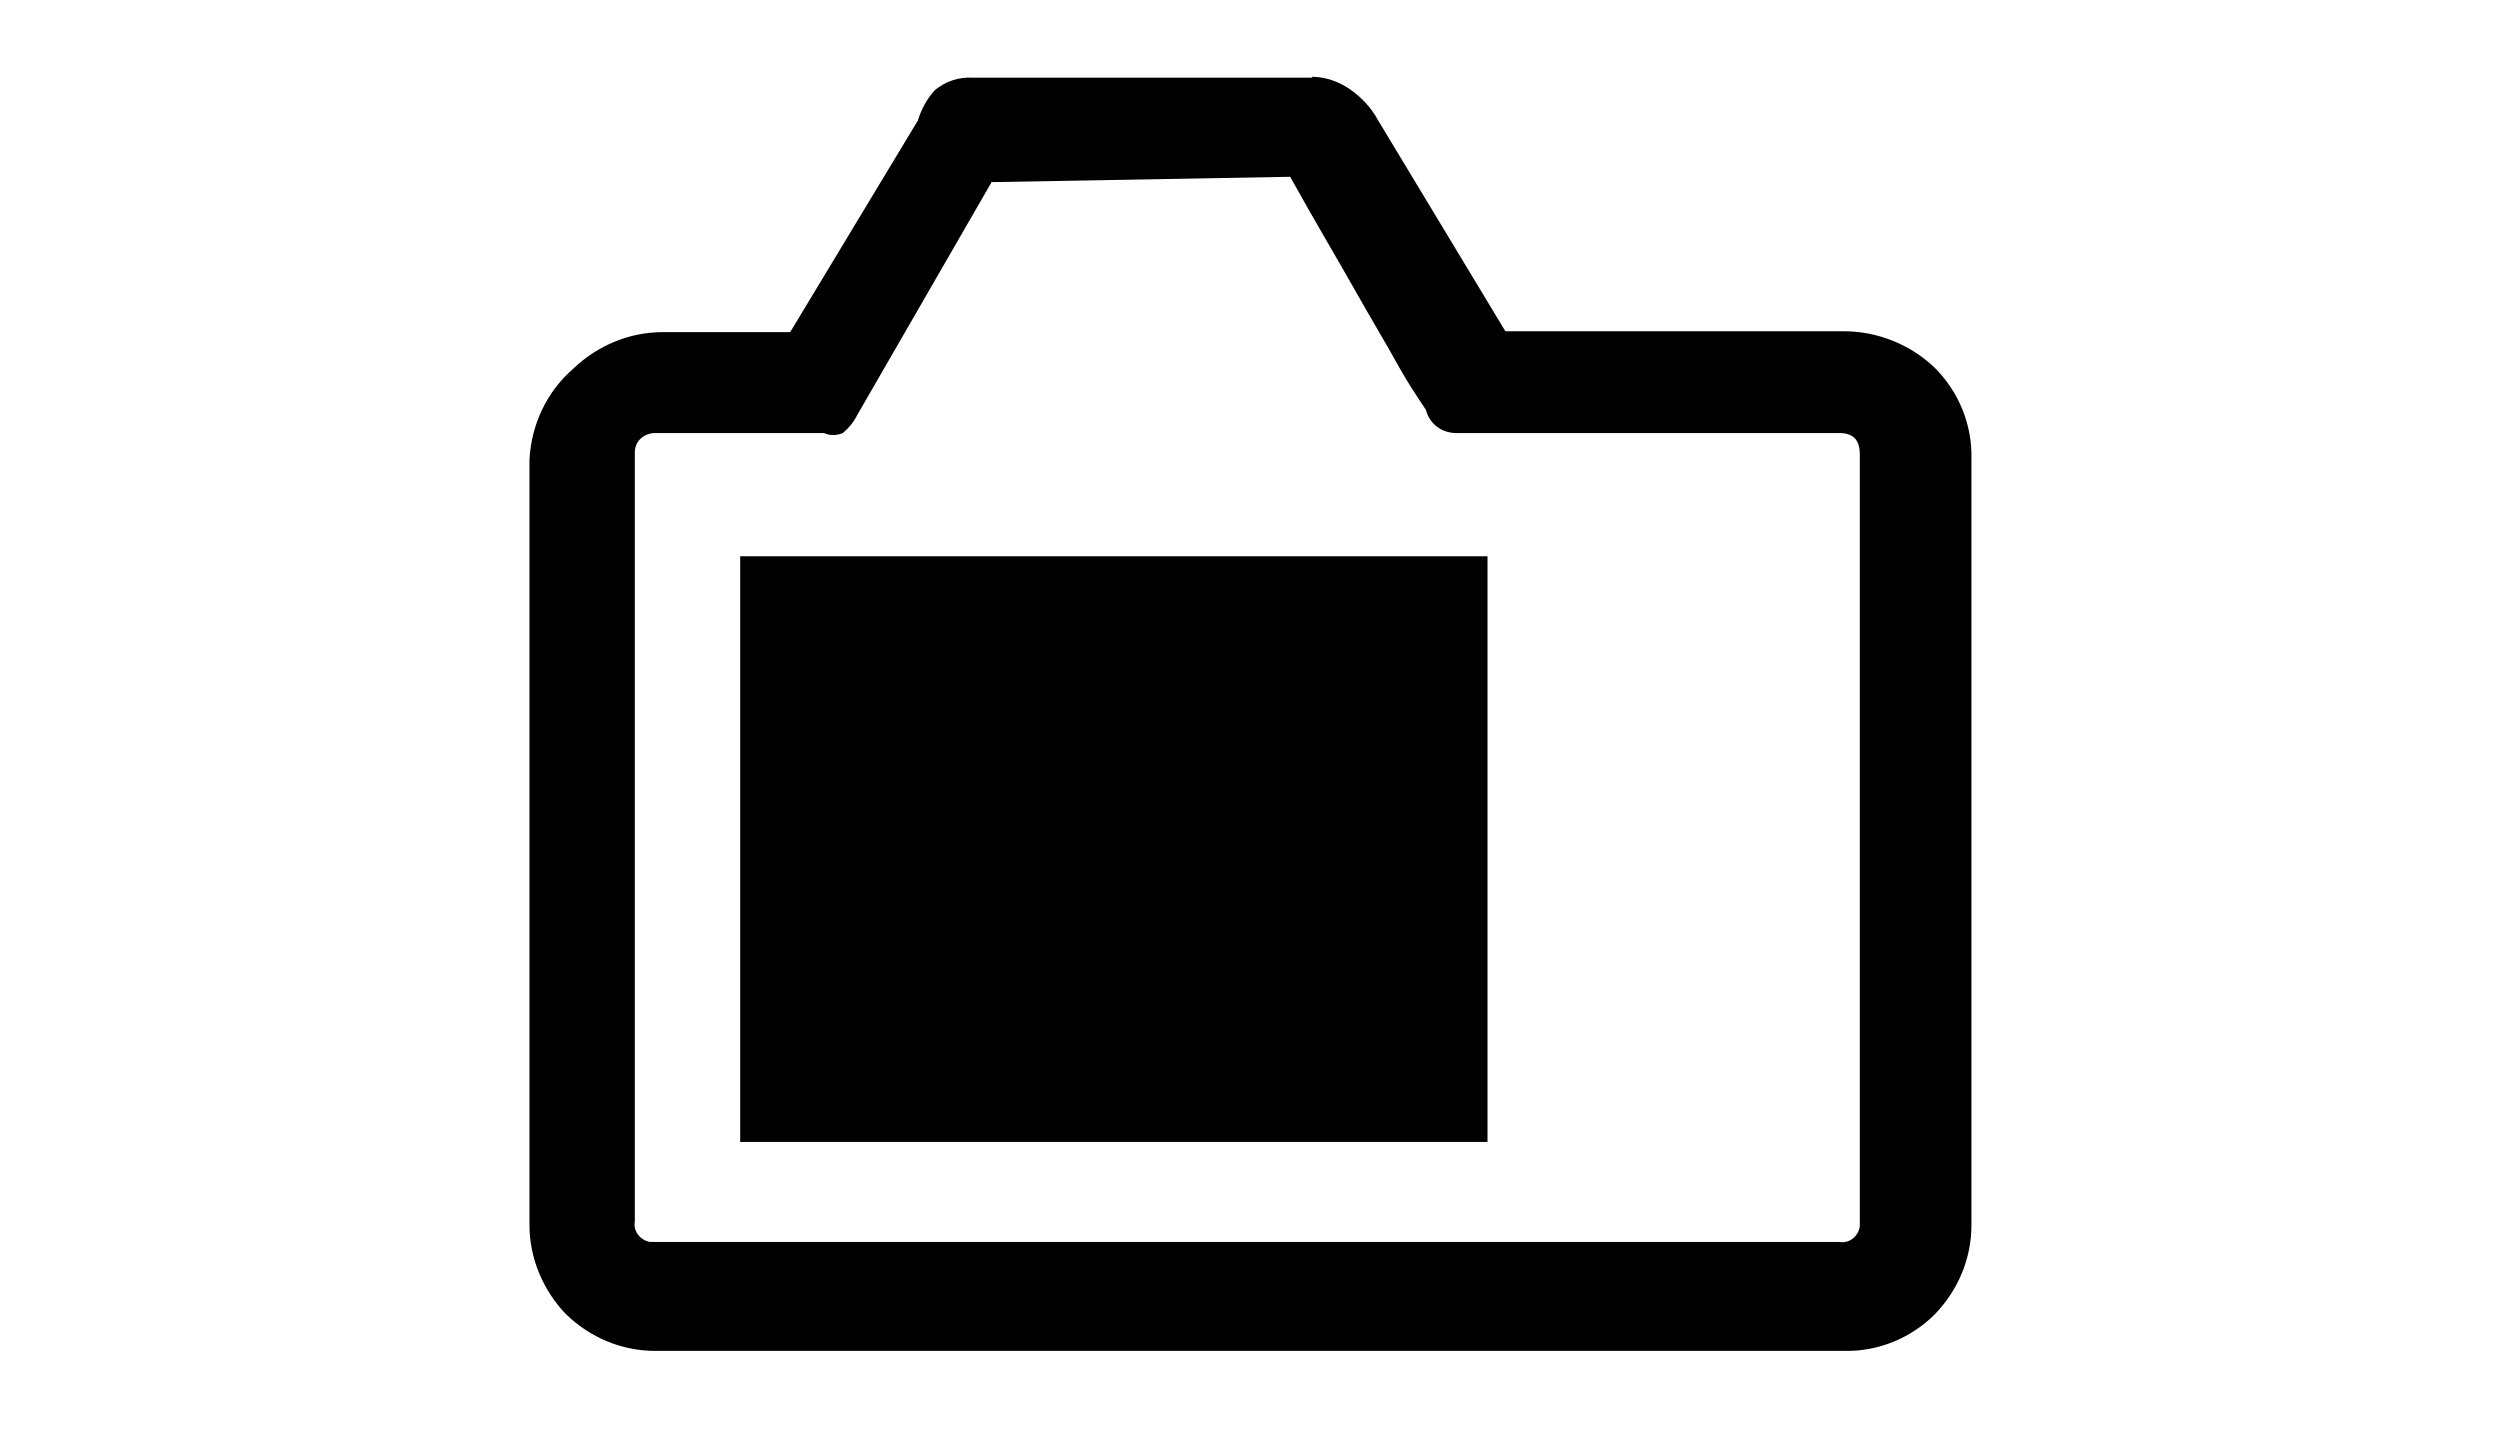 <?xml version="1.0" encoding="UTF-8"?>
<svg id="_レイヤー_1" data-name="レイヤー 1" xmlns="http://www.w3.org/2000/svg" width="28" height="16" viewBox="0 0 28 16">
  <defs>
    <style>
      .cls-1 {
        fill: none;
      }
    </style>
  </defs>
  <g id="frame">
    <rect class="cls-1" width="28" height="16"/>
  </g>
  <g id="normal">
    <path d="m14.69.86c.15,0,.3.05.43.14.13.09.24.21.31.34l1.43,2.37h3.79c.38,0,.75.15,1.02.41.27.27.42.64.41,1.02v8.58c0,.38-.15.73-.41,1-.27.27-.64.42-1.02.41H7.34c-.38,0-.73-.15-1-.41-.26-.27-.41-.63-.41-1V5.15c.02-.39.19-.76.49-1.02.27-.26.63-.41,1-.41h1.43l1.43-2.37c.04-.13.1-.24.19-.34.12-.1.27-.15.43-.14h3.8Zm-3.59,1.19l-1.5,2.6c-.04.08-.09.14-.16.2-.07.03-.15.03-.21,0h-1.89c-.12,0-.22.08-.23.2,0,.02,0,.03,0,.05v8.58c-.02.11.06.21.17.23.02,0,.04,0,.06,0h13.26c.11.02.21-.06.23-.17,0-.02,0-.04,0-.06V5.09c0-.16-.07-.24-.23-.24h-4.29c-.16,0-.3-.1-.34-.26-.1-.15-.2-.3-.29-.46-.16-.29-.33-.57-.51-.89s-.46-.79-.72-1.26l-3.35.06Zm5.56,10.74h-8.37v-6.56h8.37v6.56Z"/>
  </g>
</svg>